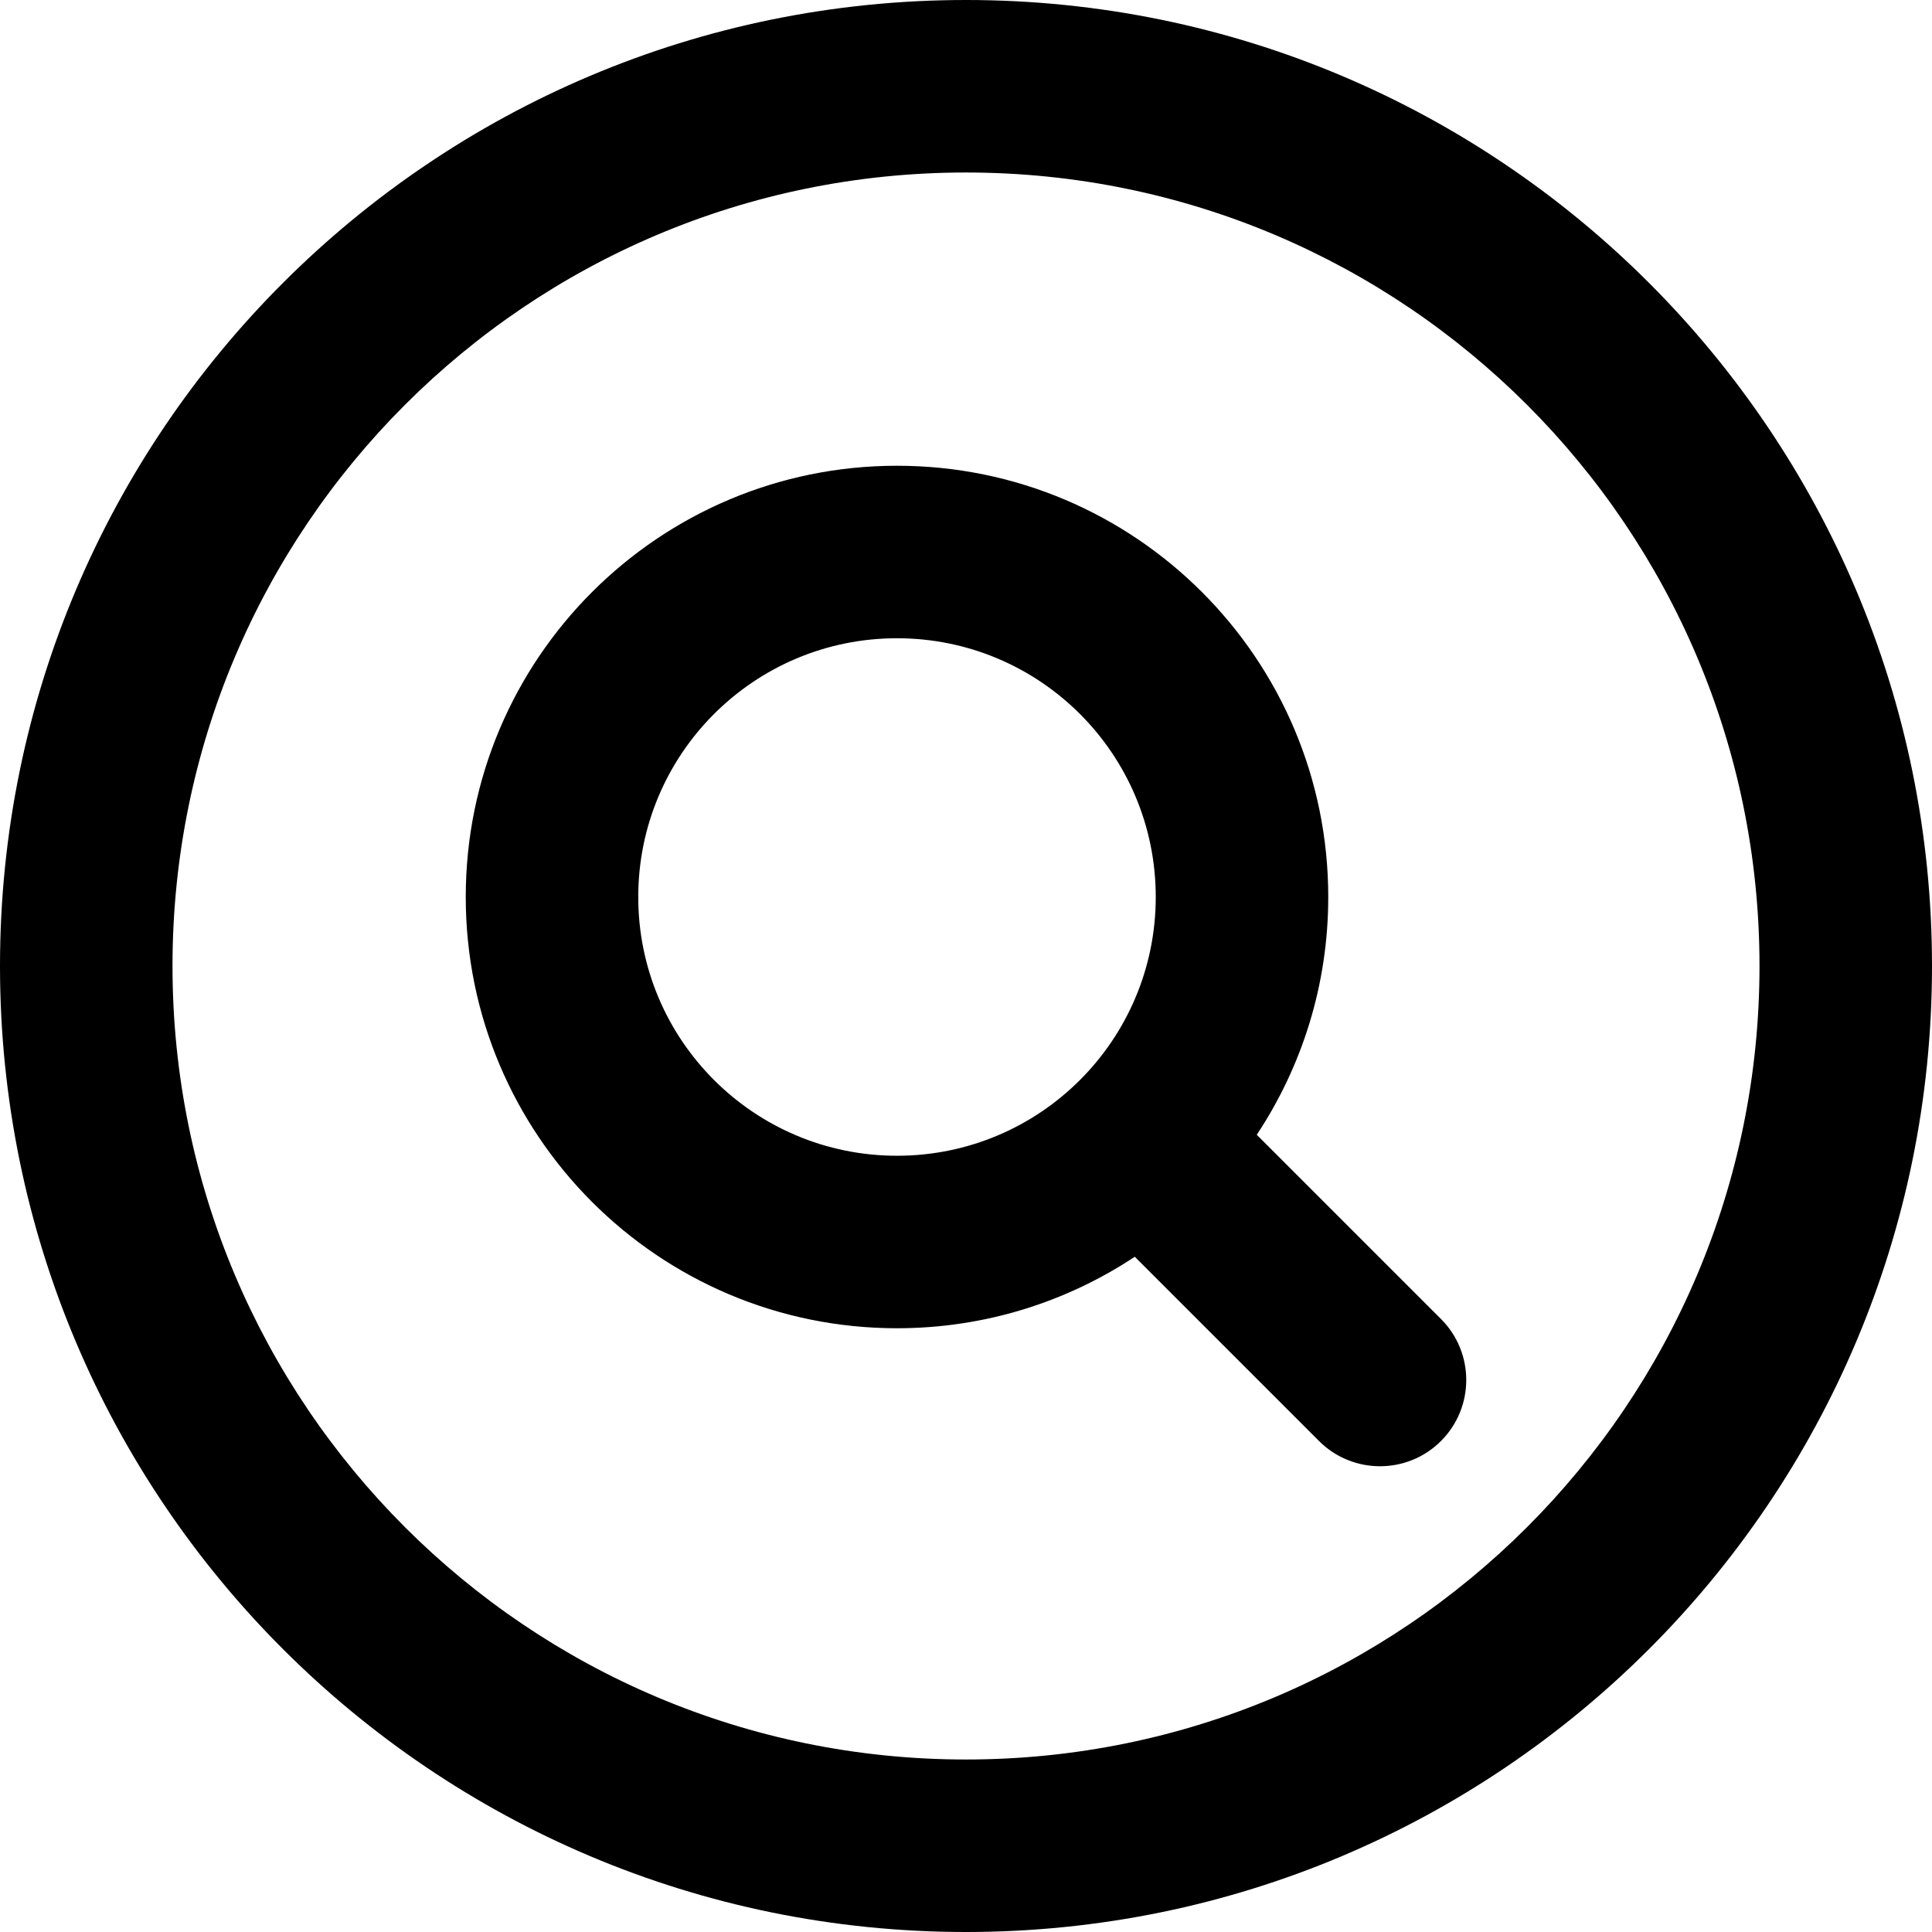 <svg xmlns="http://www.w3.org/2000/svg" fill="none" viewBox="0 0 14 14" id="Magnifying-Glass-Circle--Streamline-Core-Remix">
  <desc>
    Magnifying Glass Circle Streamline Icon: https://streamlinehq.com
  </desc>
  <g id="Free Remix/Interface Essential/magnifying-glass-circle--circle-glass-search-magnifying">
    <path id="Union" fill="#000000" fill-rule="evenodd" d="M1.25 7c0 -3.176 2.574 -5.75 5.75 -5.75 3.176 0 5.75 2.574 5.75 5.75 0 3.176 -2.574 5.75 -5.75 5.75 -3.176 0 -5.75 -2.574 -5.75 -5.75ZM7 0C3.134 0 0 3.134 0 7c0 3.866 3.134 7 7 7 3.866 0 7 -3.134 7 -7 0 -3.866 -3.134 -7 -7 -7Zm-0.5 4.625c-1.036 0 -1.875 0.839 -1.875 1.875S5.464 8.375 6.5 8.375 8.375 7.536 8.375 6.5 7.536 4.625 6.5 4.625ZM3.375 6.5c0 -1.726 1.399 -3.125 3.125 -3.125S9.625 4.774 9.625 6.5c0 0.637 -0.191 1.229 -0.518 1.723L10.442 9.558c0.244 0.244 0.244 0.64 0 0.884 -0.244 0.244 -0.64 0.244 -0.884 0L8.223 9.107C7.729 9.434 7.137 9.625 6.5 9.625c-1.726 0 -3.125 -1.399 -3.125 -3.125Z" clip-rule="evenodd" stroke-width="1"></path>
  </g>
</svg>